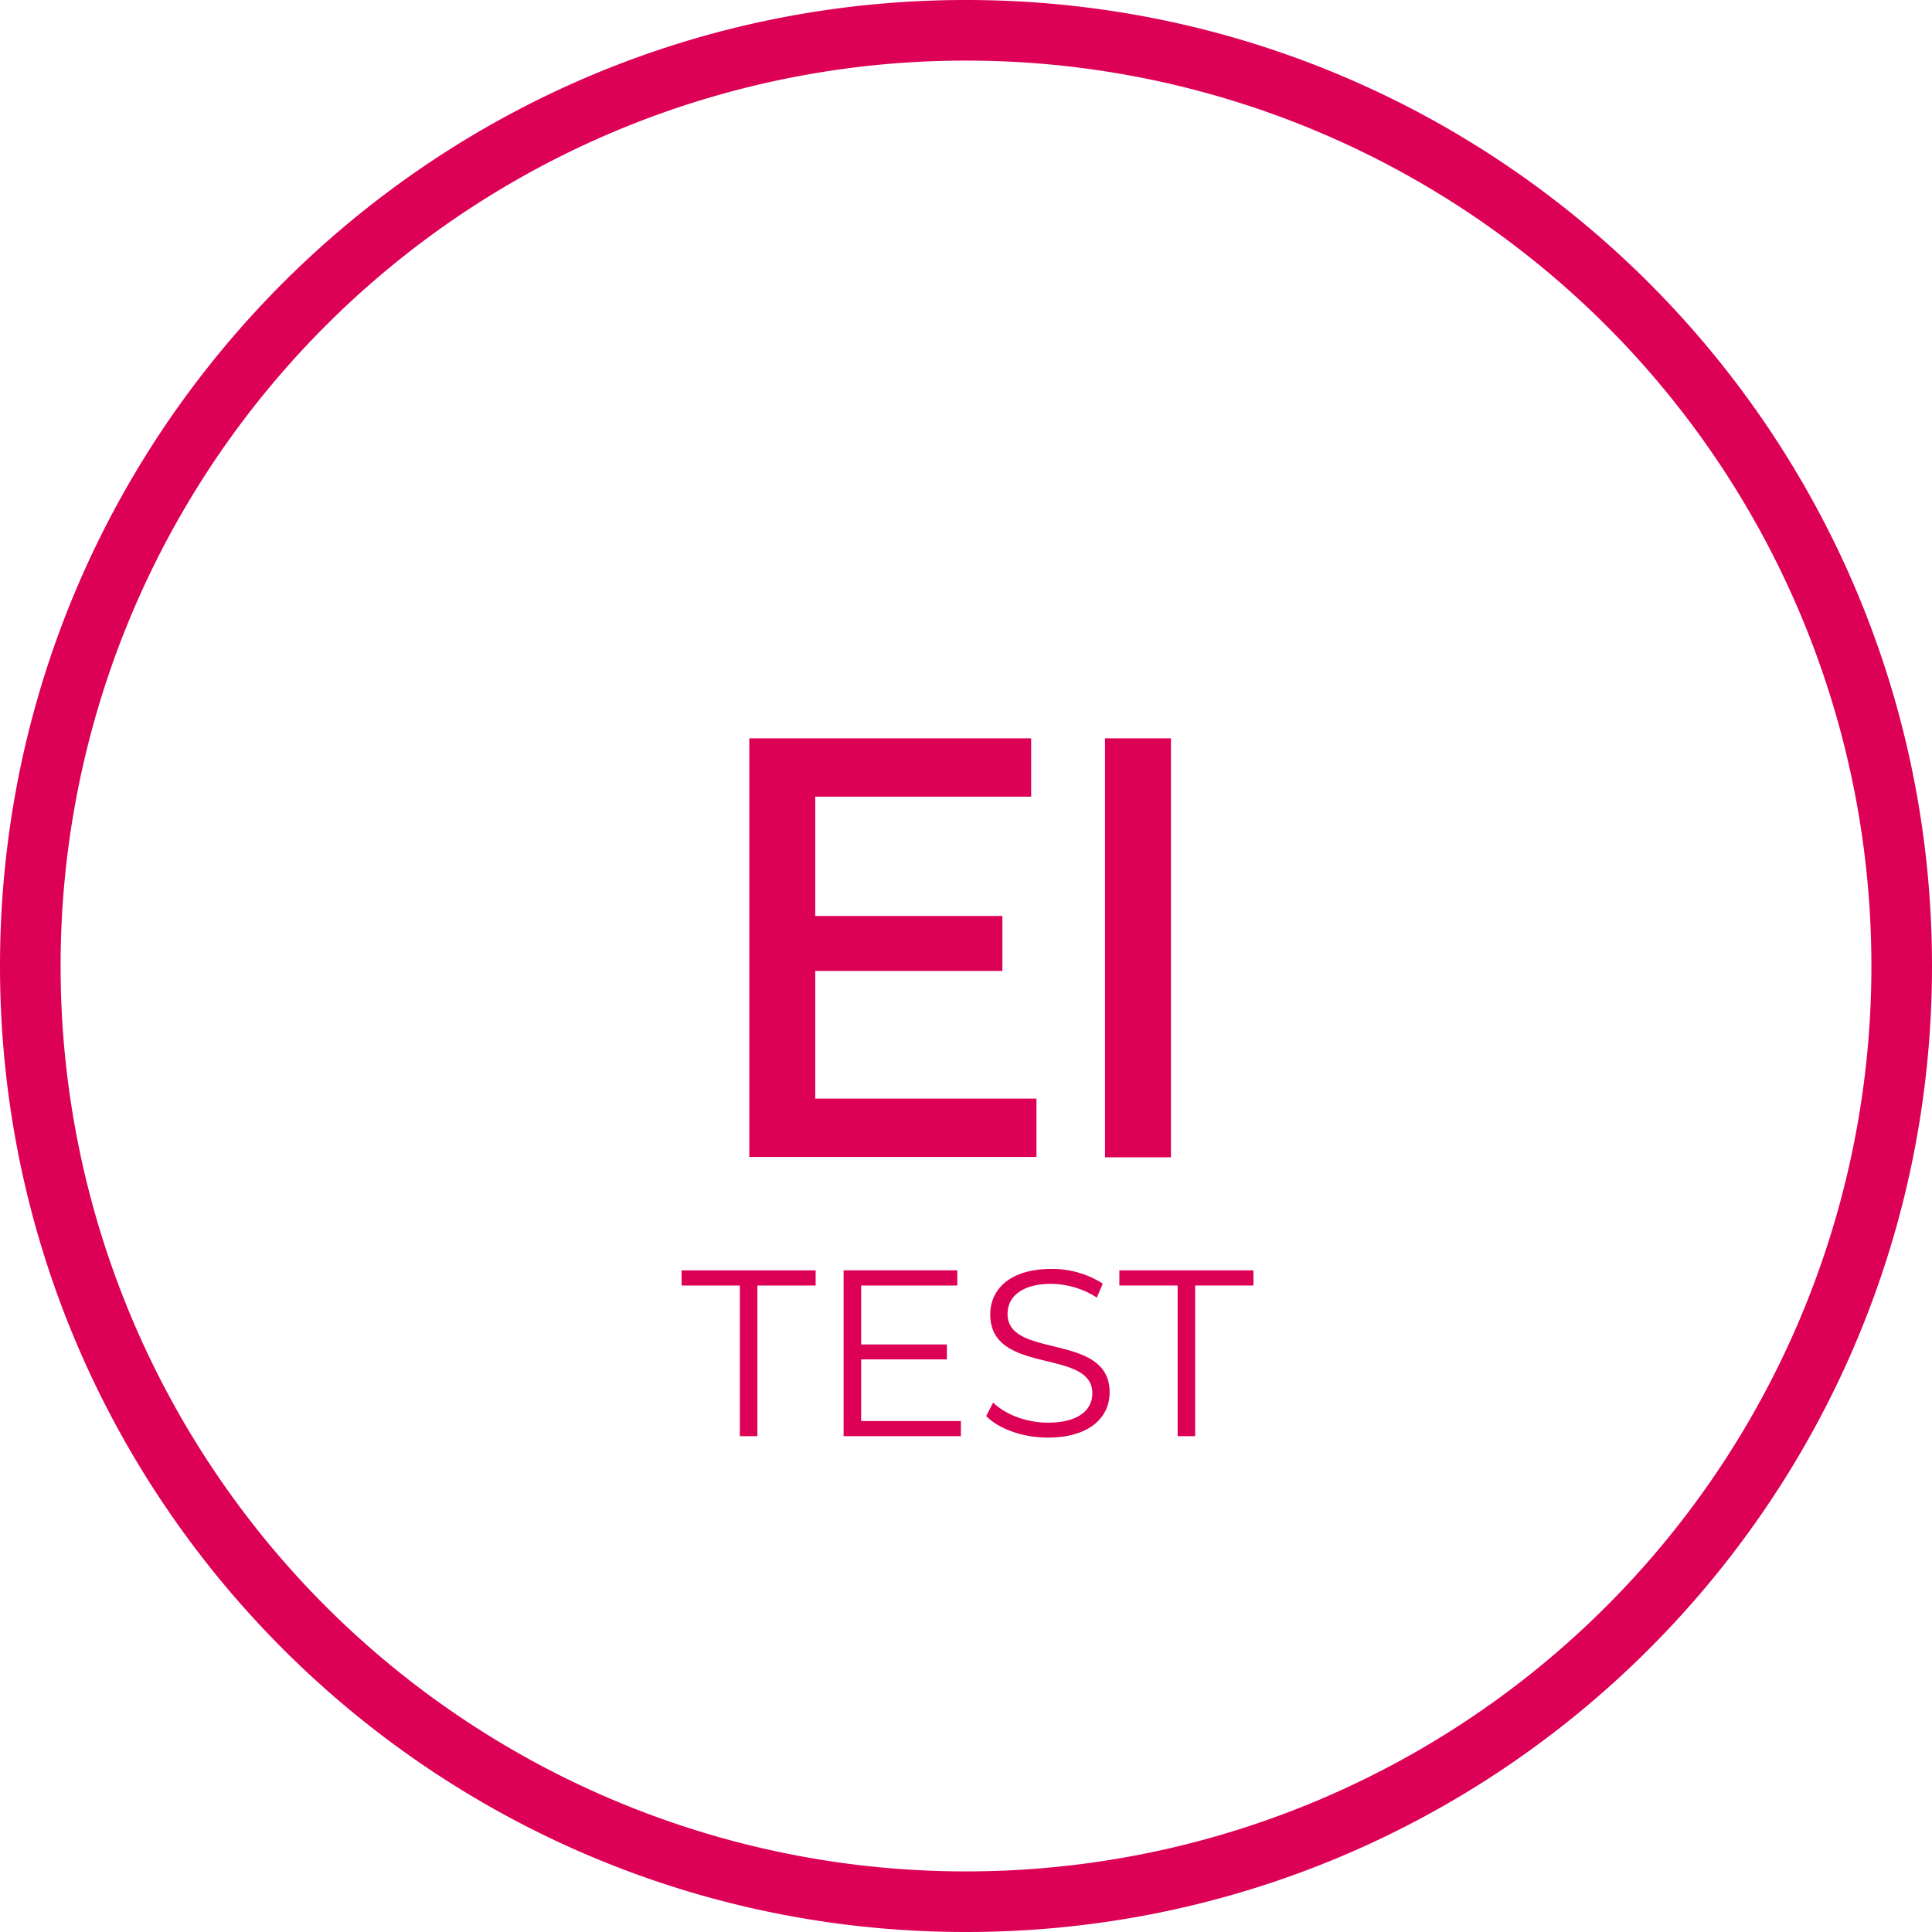 <svg id="Group_3" data-name="Group 3" xmlns="http://www.w3.org/2000/svg" xmlns:xlink="http://www.w3.org/1999/xlink" width="510" height="510" viewBox="0 0 510 510">
  <defs>
    <clipPath id="clip-path">
      <rect id="Rectangle_1" data-name="Rectangle 1" width="510" height="510" fill="none"/>
    </clipPath>
  </defs>
  <path id="Path_1" data-name="Path 1" d="M273.6,290v15.4H197.8V194.9h74.4v15.4h-57v31.5h49.4v14.5H215.2V290Z" fill="#dd0057"/>
  <path id="Path_2" data-name="Path 2" d="M291.7,305.4V194.9h17.4V305.5H291.7Z" fill="#dd0057"/>
  <g id="Group_2" data-name="Group 2">
    <g id="Group_1" data-name="Group 1" clip-path="url(#clip-path)">
      <path id="Path_3" data-name="Path 3" d="M255,16A238.892,238.892,0,0,1,494,255,238.892,238.892,0,0,1,255,494,238.892,238.892,0,0,1,16,255,238.892,238.892,0,0,1,255,16m0-16C114.1,0,0,114.2,0,255S114.2,510,255,510,510,395.8,510,255,395.8,0,255,0" fill="#dd0057"/>
      <path id="Path_4" data-name="Path 4" d="M195.3,339.343H179.919v-4h35.393v4H199.929v39.77H195.3Z" fill="#dd0057"/>
      <path id="Path_5" data-name="Path 5" d="M253.646,375.111v4H222.693V335.341h30.015v4H227.321v15.571h22.636v3.939H227.321v16.258Z" fill="#dd0057"/>
      <path id="Path_6" data-name="Path 6" d="M260.339,373.8l1.813-3.563c3.127,3.063,8.692,5.314,14.445,5.314,8.191,0,11.756-3.439,11.756-7.754,0-12.006-26.951-4.627-26.951-20.822,0-6.441,5-12.006,16.133-12.006a24.709,24.709,0,0,1,13.57,3.877l-1.564,3.689a22.533,22.533,0,0,0-12.006-3.627c-8,0-11.568,3.565-11.568,7.942,0,12.006,26.951,4.752,26.951,20.7,0,6.44-5.128,11.943-16.321,11.943-6.566,0-13.006-2.313-16.258-5.69" fill="#dd0057"/>
      <path id="Path_7" data-name="Path 7" d="M310.868,339.343H295.485v-4h35.393v4H315.495v39.77h-4.627Z" fill="#dd0057"/>
    </g>
  </g>
</svg>
